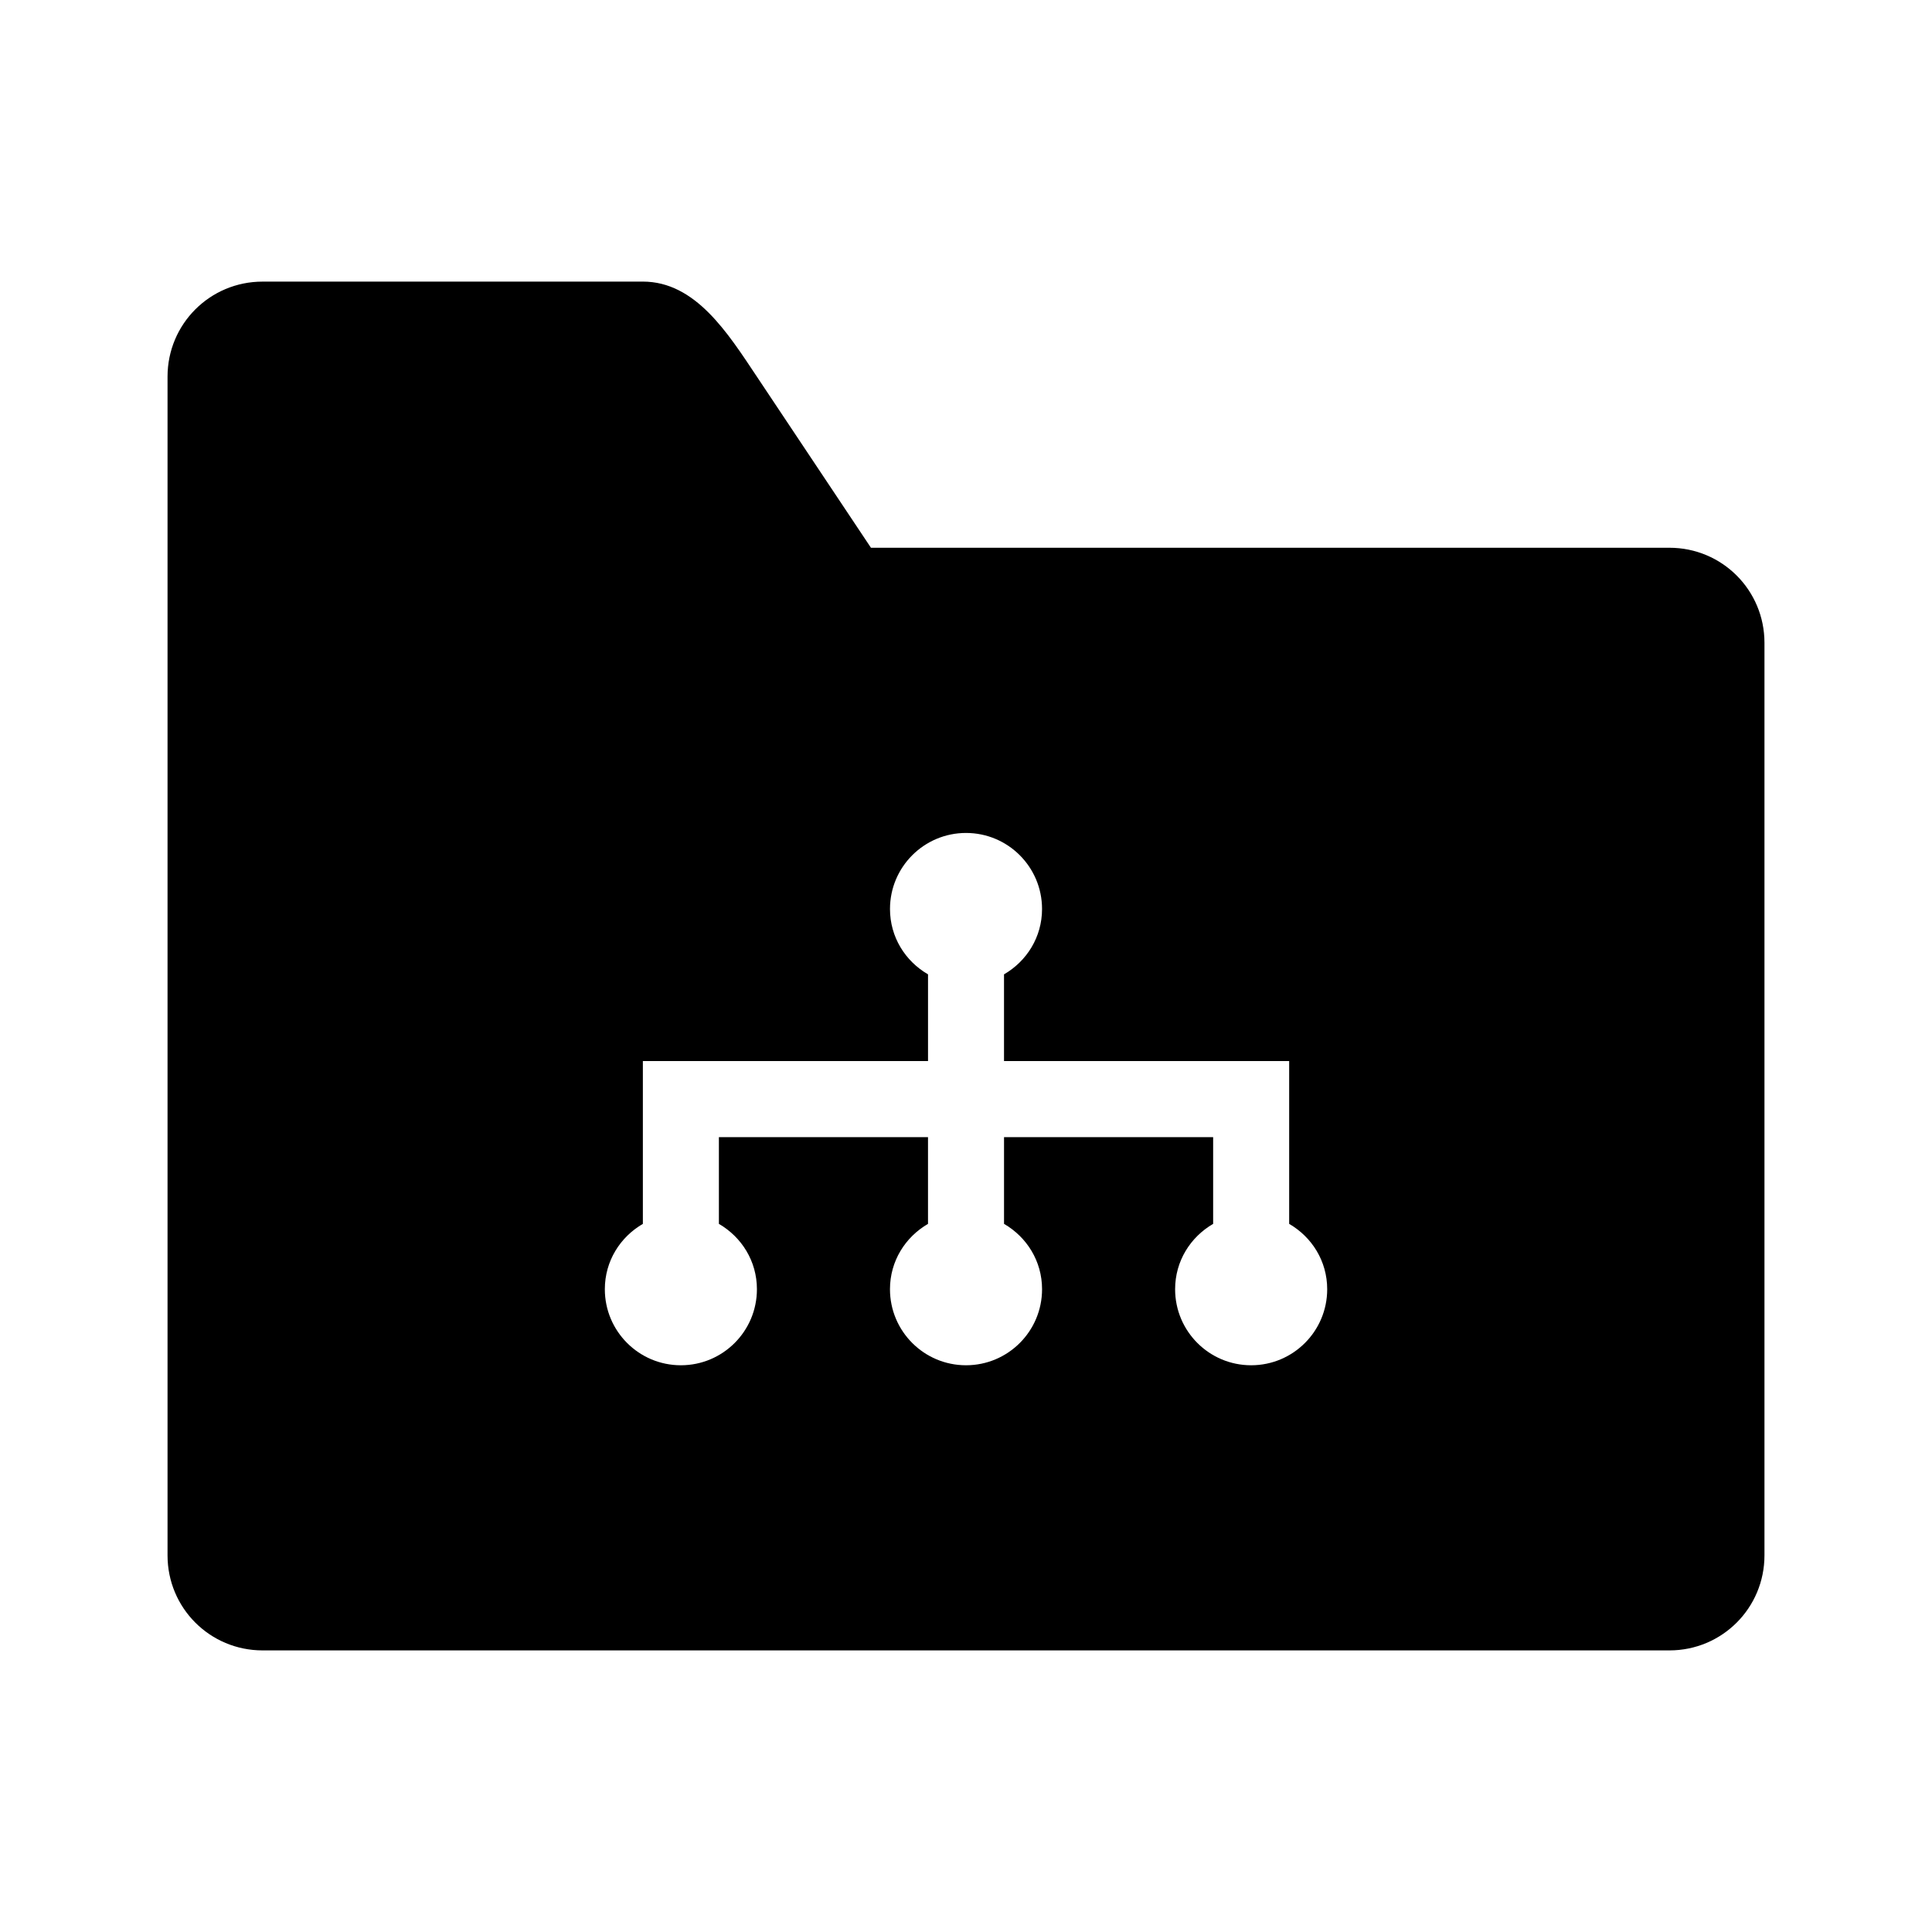 <?xml version="1.0" encoding="UTF-8"?>
<!-- Uploaded to: SVG Repo, www.svgrepo.com, Generator: SVG Repo Mixer Tools -->
<svg fill="#000000" width="800px" height="800px" version="1.1" viewBox="144 144 512 512" xmlns="http://www.w3.org/2000/svg">
 <path d="m213.59 218.63c-13.957 0-25.191 11.234-25.191 25.191v312.36c0 13.957 11.234 25.191 25.191 25.191h372.82c13.957 0 25.191-11.234 25.191-25.191v-241.83c0-13.957-11.234-25.191-25.191-25.191h-211.6l-30.23-45.344c-7.742-11.613-16.273-25.191-30.23-25.191h-100.76zm186.41 146.11c11.129 0 20.152 9.023 20.152 20.152 0 7.453-4.062 13.832-10.078 17.32v22.984h75.57v43.141c6.016 3.488 10.078 9.867 10.078 17.32 0 11.129-9.023 20.152-20.152 20.152-11.129 0-20.152-9.023-20.152-20.152 0-7.453 4.062-13.832 10.078-17.32v-22.984h-55.418v22.984c6.016 3.488 10.078 9.867 10.078 17.32 0 11.129-9.023 20.152-20.152 20.152s-20.152-9.023-20.152-20.152c0-7.453 4.062-13.832 10.078-17.32v-22.984h-55.418v22.984c6.016 3.488 10.078 9.867 10.078 17.32 0 11.129-9.023 20.152-20.152 20.152s-20.152-9.023-20.152-20.152c0-7.453 4.062-13.832 10.078-17.32v-43.141h75.57v-22.984c-6.016-3.488-10.078-9.867-10.078-17.32 0-11.129 9.023-20.152 20.152-20.152z"/>
</svg>